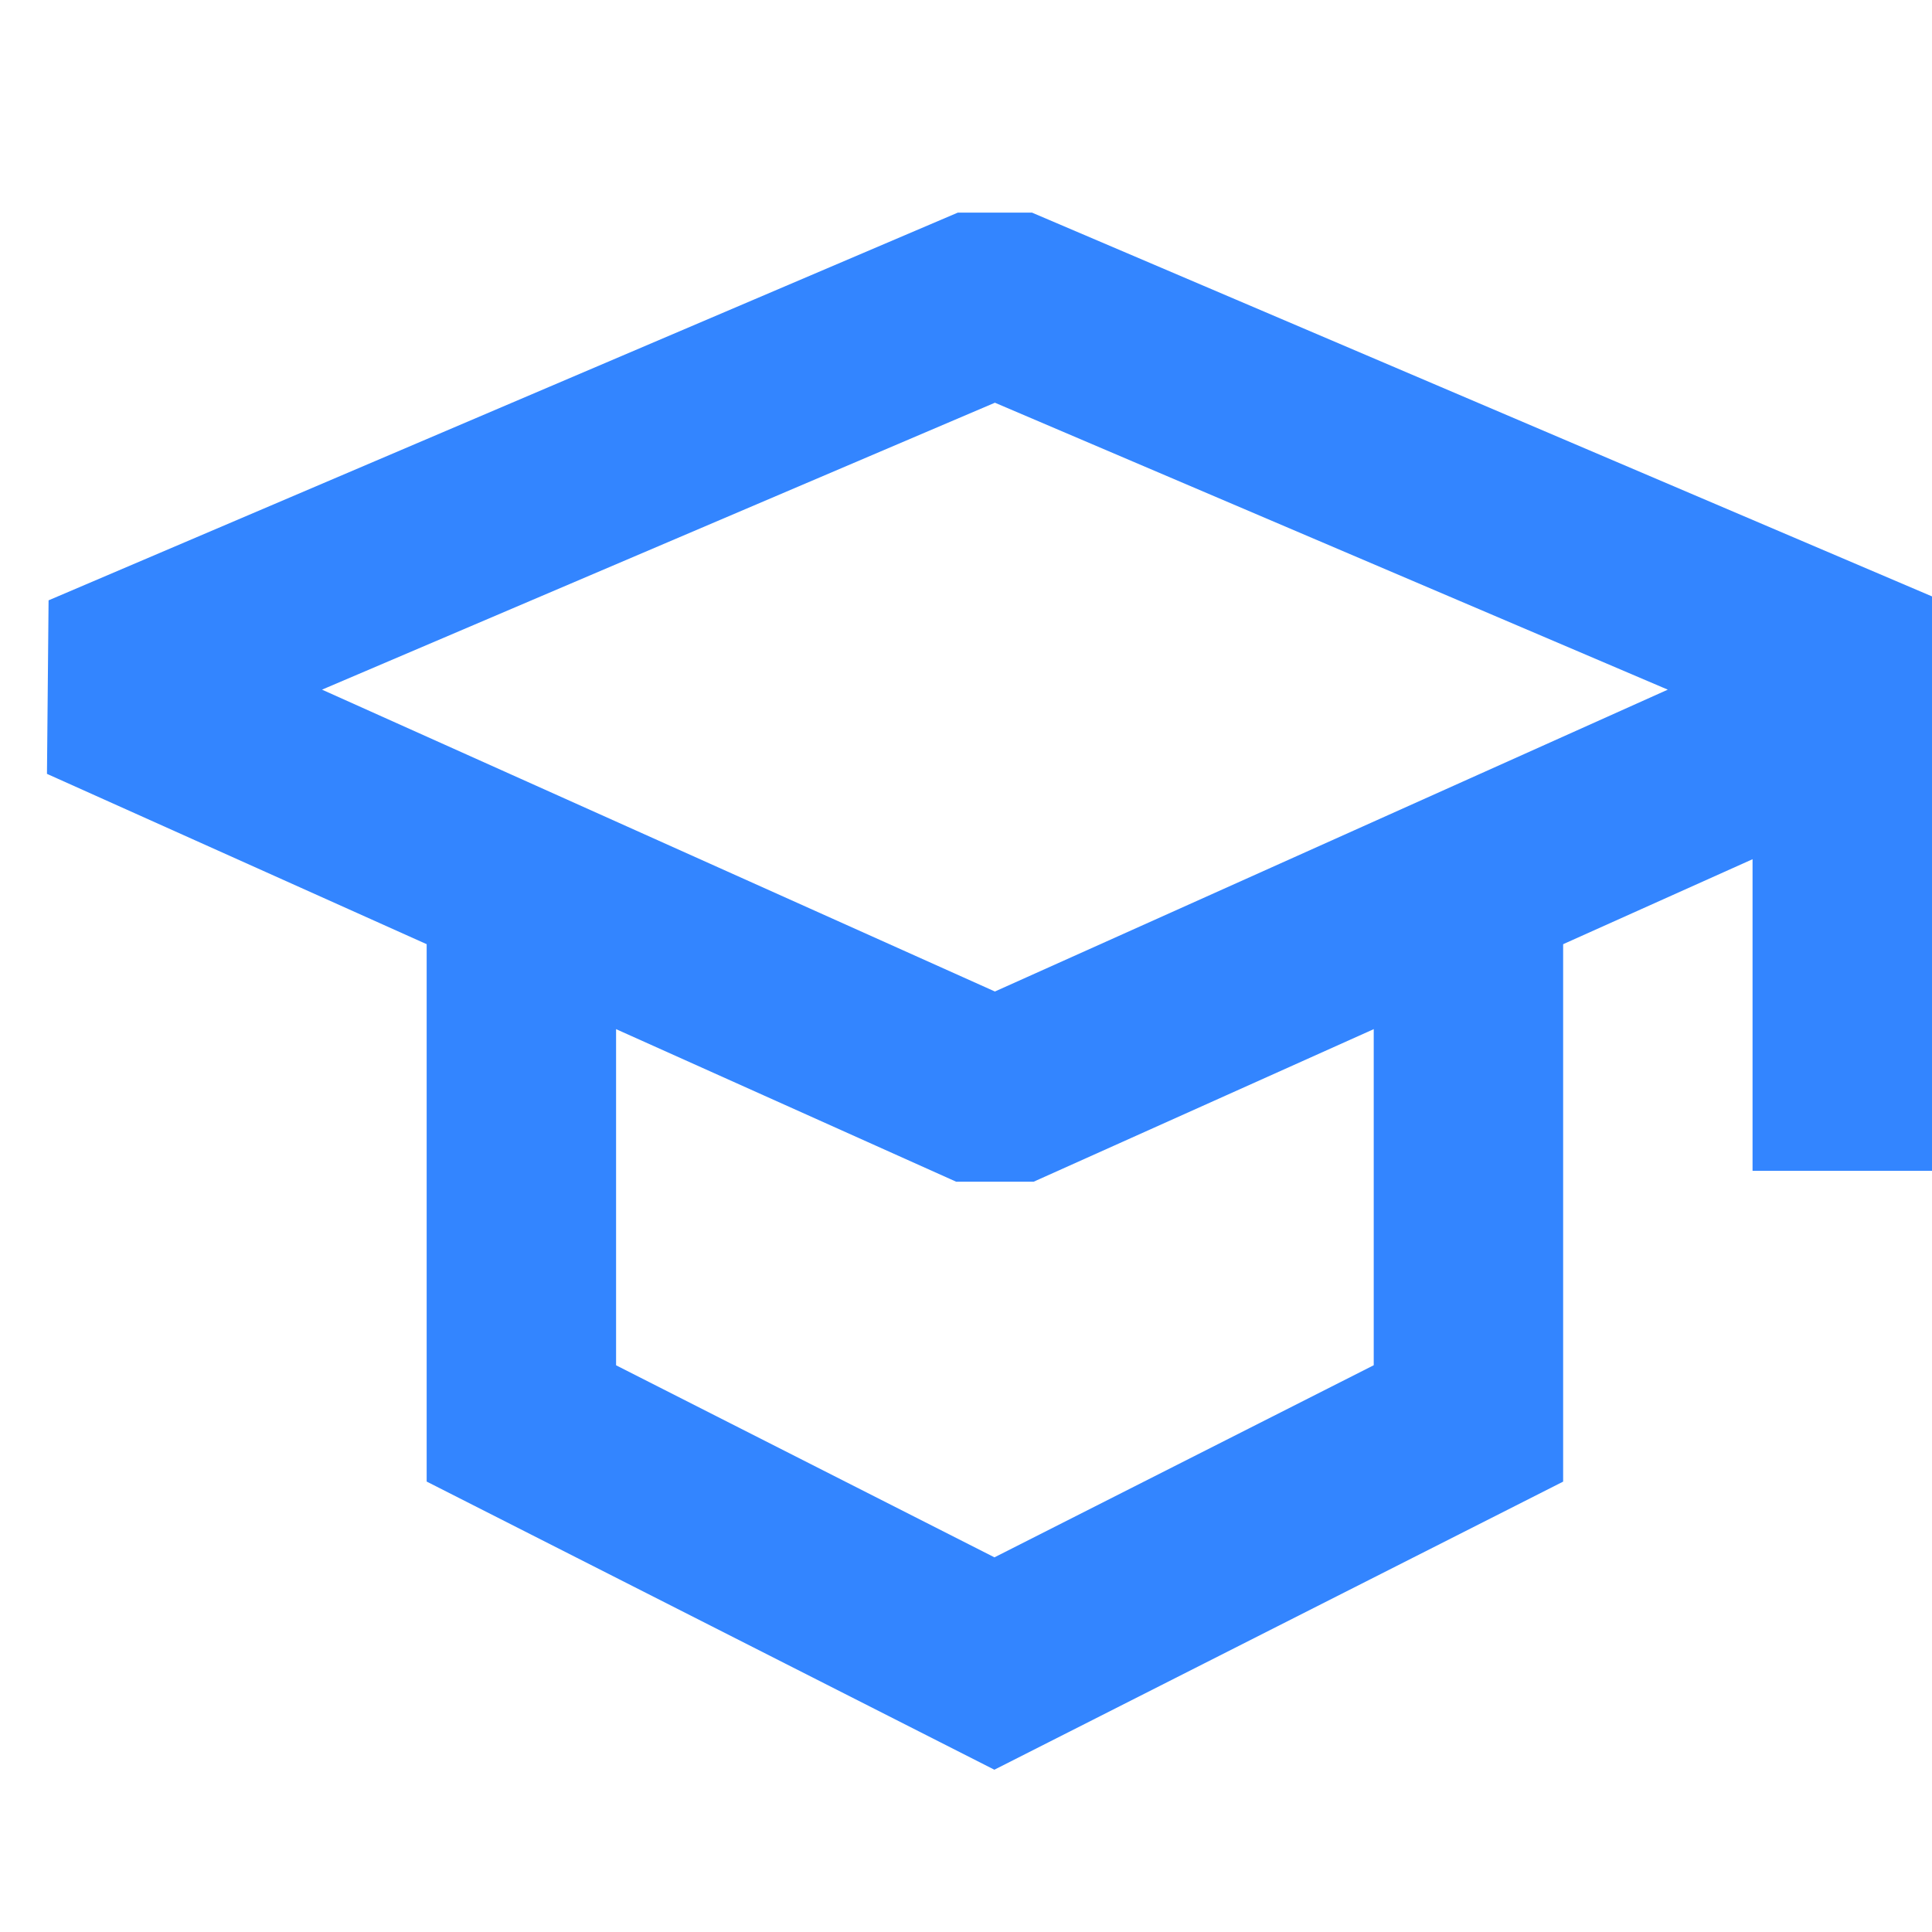 <svg width="51" height="51" viewBox="0 0 51 51" fill="none" xmlns="http://www.w3.org/2000/svg">
<path d="M2.263 18.147L26.263 7.913L50.263 18.147L26.263 28.913L2.263 18.147Z" stroke="#3385FF" stroke-width="5" stroke-linejoin="bevel"/>
<path d="M13.763 23.913V37.575L26.25 43.913L38.763 37.575V23.913" stroke="#3385FF" stroke-width="5"/>
<path d="M48.763 30.907V17.413" stroke="#3385FF" stroke-width="5"/>
</svg>
